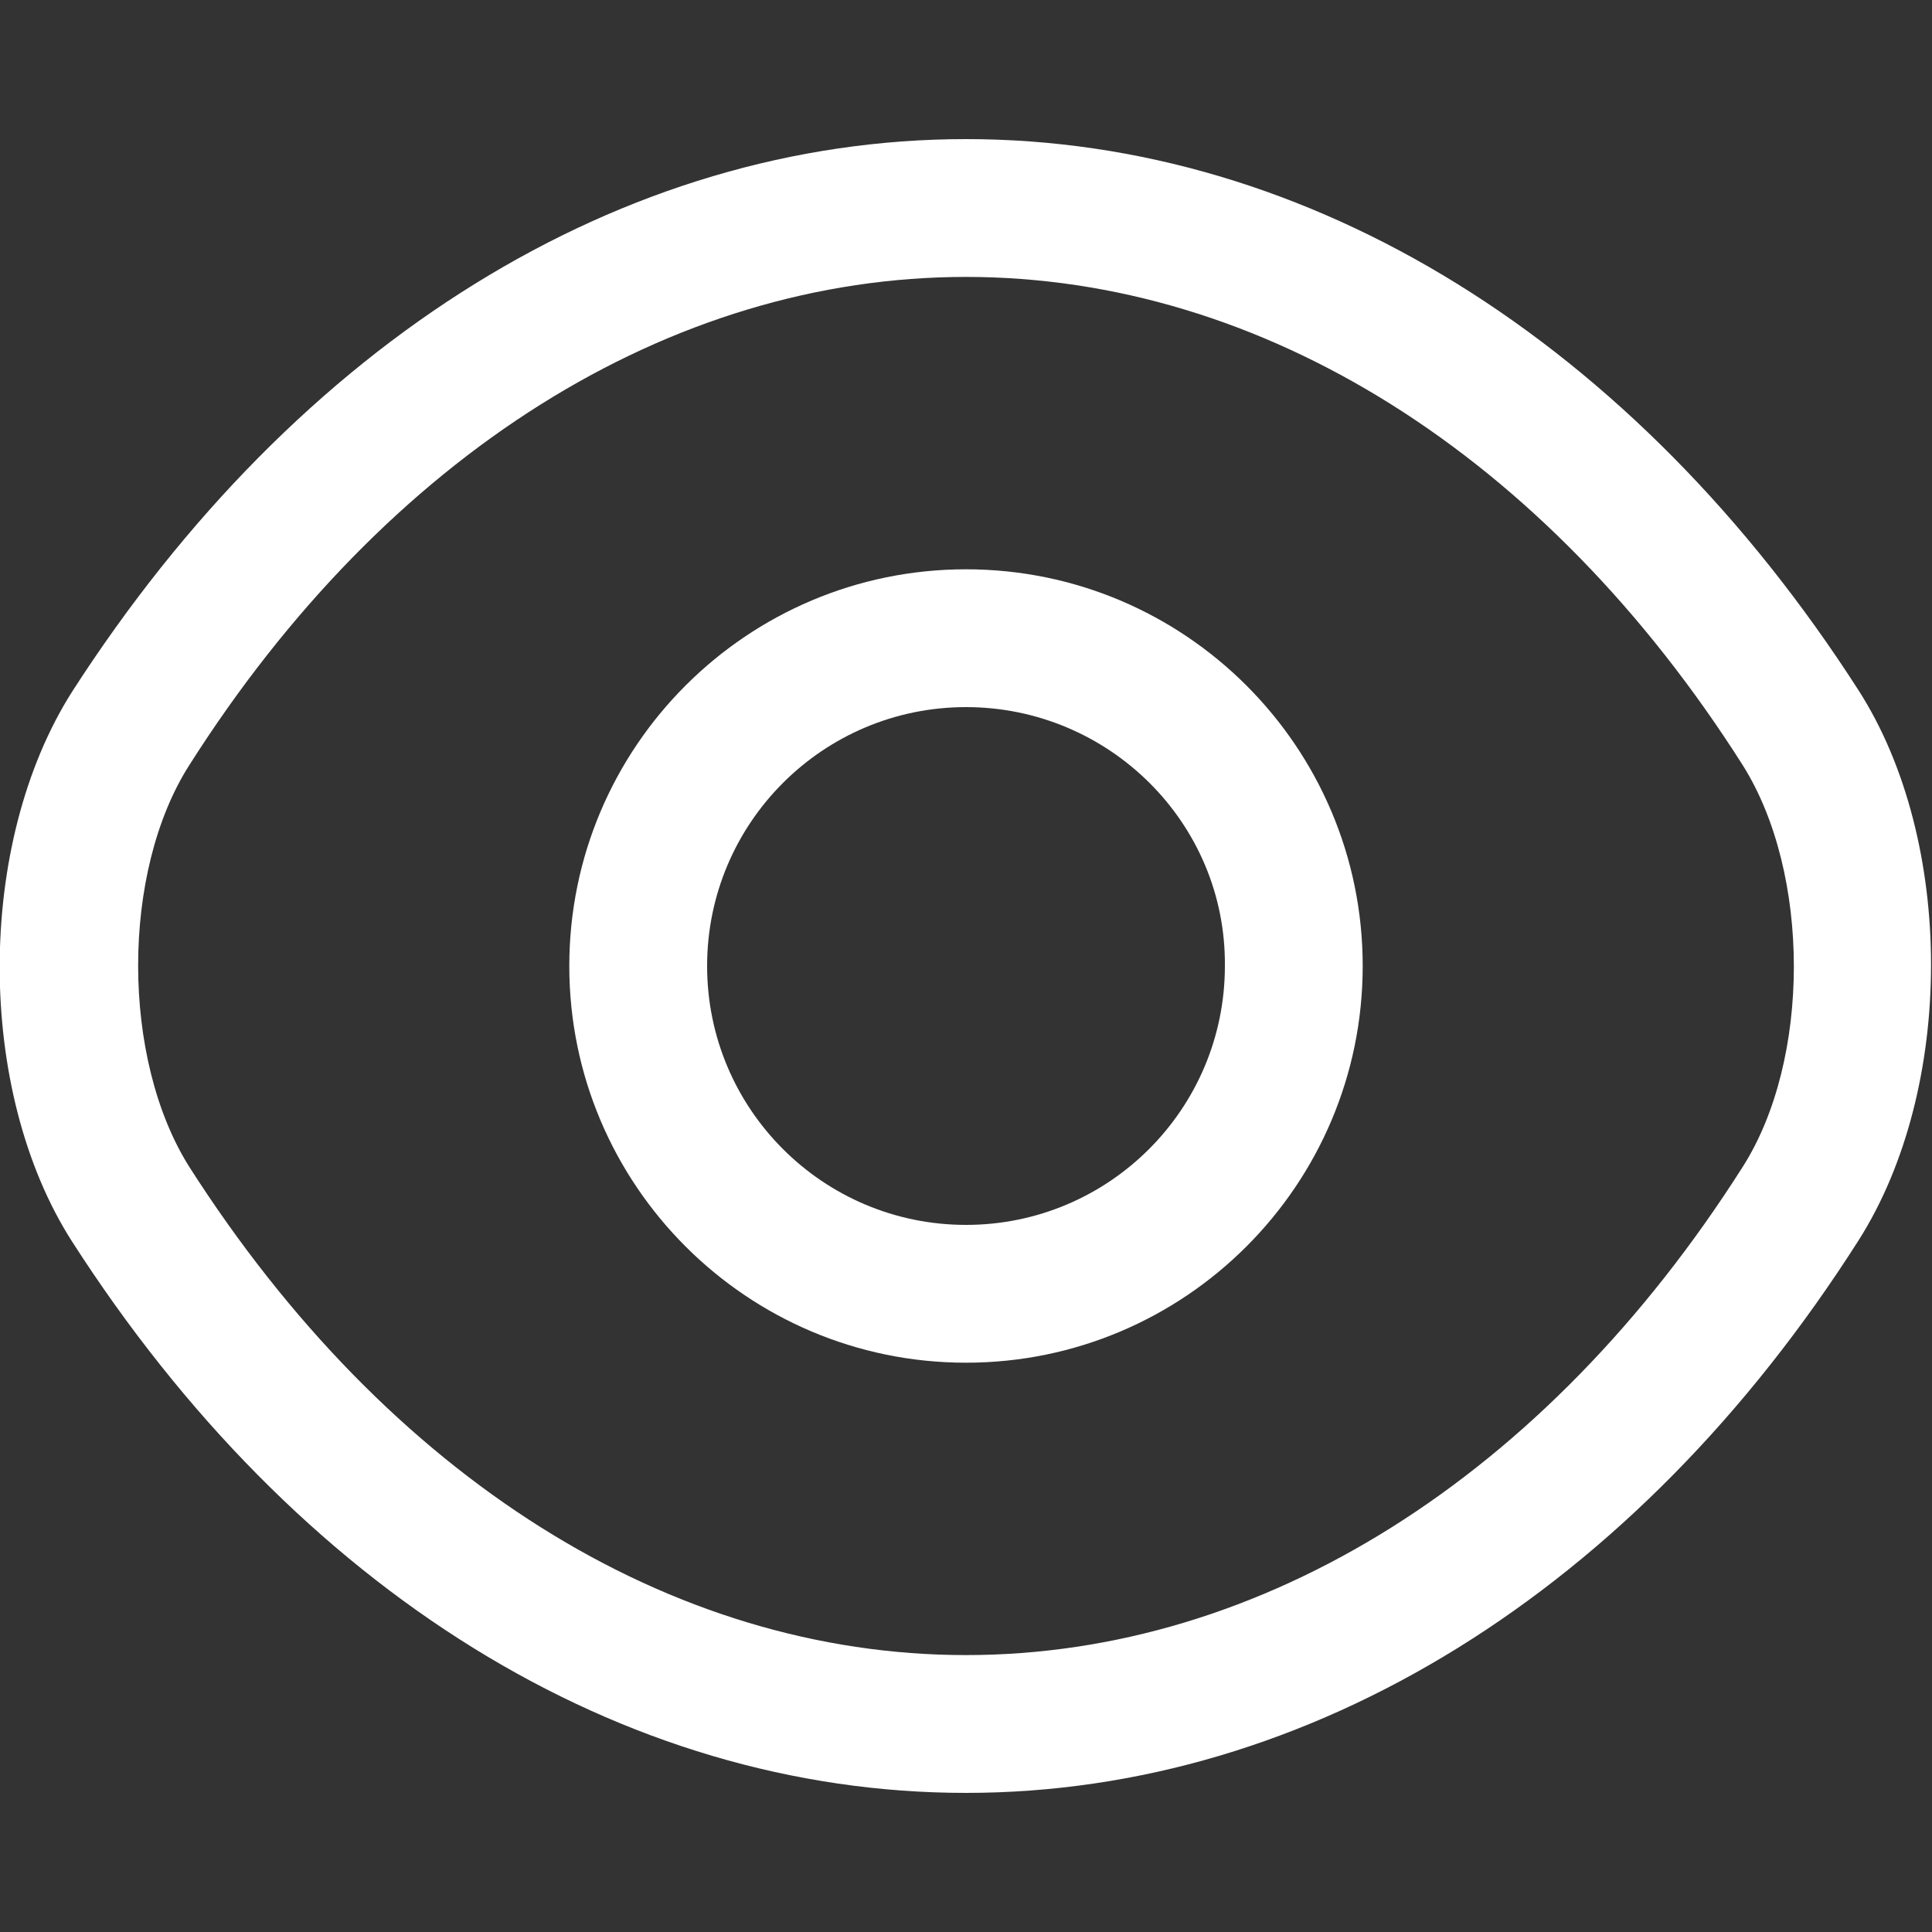 <?xml version="1.0" encoding="utf-8"?>
<!-- Generator: Adobe Illustrator 27.9.0, SVG Export Plug-In . SVG Version: 6.00 Build 0)  -->
<svg version="1.1" id="Layer_1" xmlns="http://www.w3.org/2000/svg" xmlns:xlink="http://www.w3.org/1999/xlink" x="0px" y="0px"
	 viewBox="0 0 150 150" style="enable-background:new 0 0 150 150;" xml:space="preserve">
<rect x="0" y="0" width="150" height="150" fill="#333333" stroke="none"/>
<style type="text/css">
	.st0{fill:#FFFFFF;}
</style>
<path class="st0" d="M75,105.8C58,105.8,44.2,92,44.2,75C44.2,58,58,44.2,75,44.2c17,0,30.8,13.8,30.8,30.8
	C105.8,92,92,105.8,75,105.8z M75,54.9c-11.1,0-20.1,9-20.1,20.1c0,11.1,9,20.1,20.1,20.1s20.1-9,20.1-20.1
	C95.2,63.9,86.1,54.9,75,54.9z"/>
<path class="st0" d="M75,139.2c-26.8,0-52-15.7-69.4-42.8c-7.5-11.7-7.5-30.9,0-42.7C23.1,26.5,48.3,10.8,75,10.8
	c26.7,0,51.9,15.7,69.3,42.8c7.5,11.7,7.5,30.9,0,42.7C127,123.5,101.7,139.2,75,139.2z M75,21.5c-23,0-45,13.8-60.3,37.9
	c-5.3,8.3-5.3,22.8,0,31.2C30.1,114.7,52,128.5,75,128.5c23,0,45-13.8,60.3-37.9c5.3-8.3,5.3-22.8,0-31.2C120,35.3,98,21.5,75,21.5z
	"/>
</svg>
